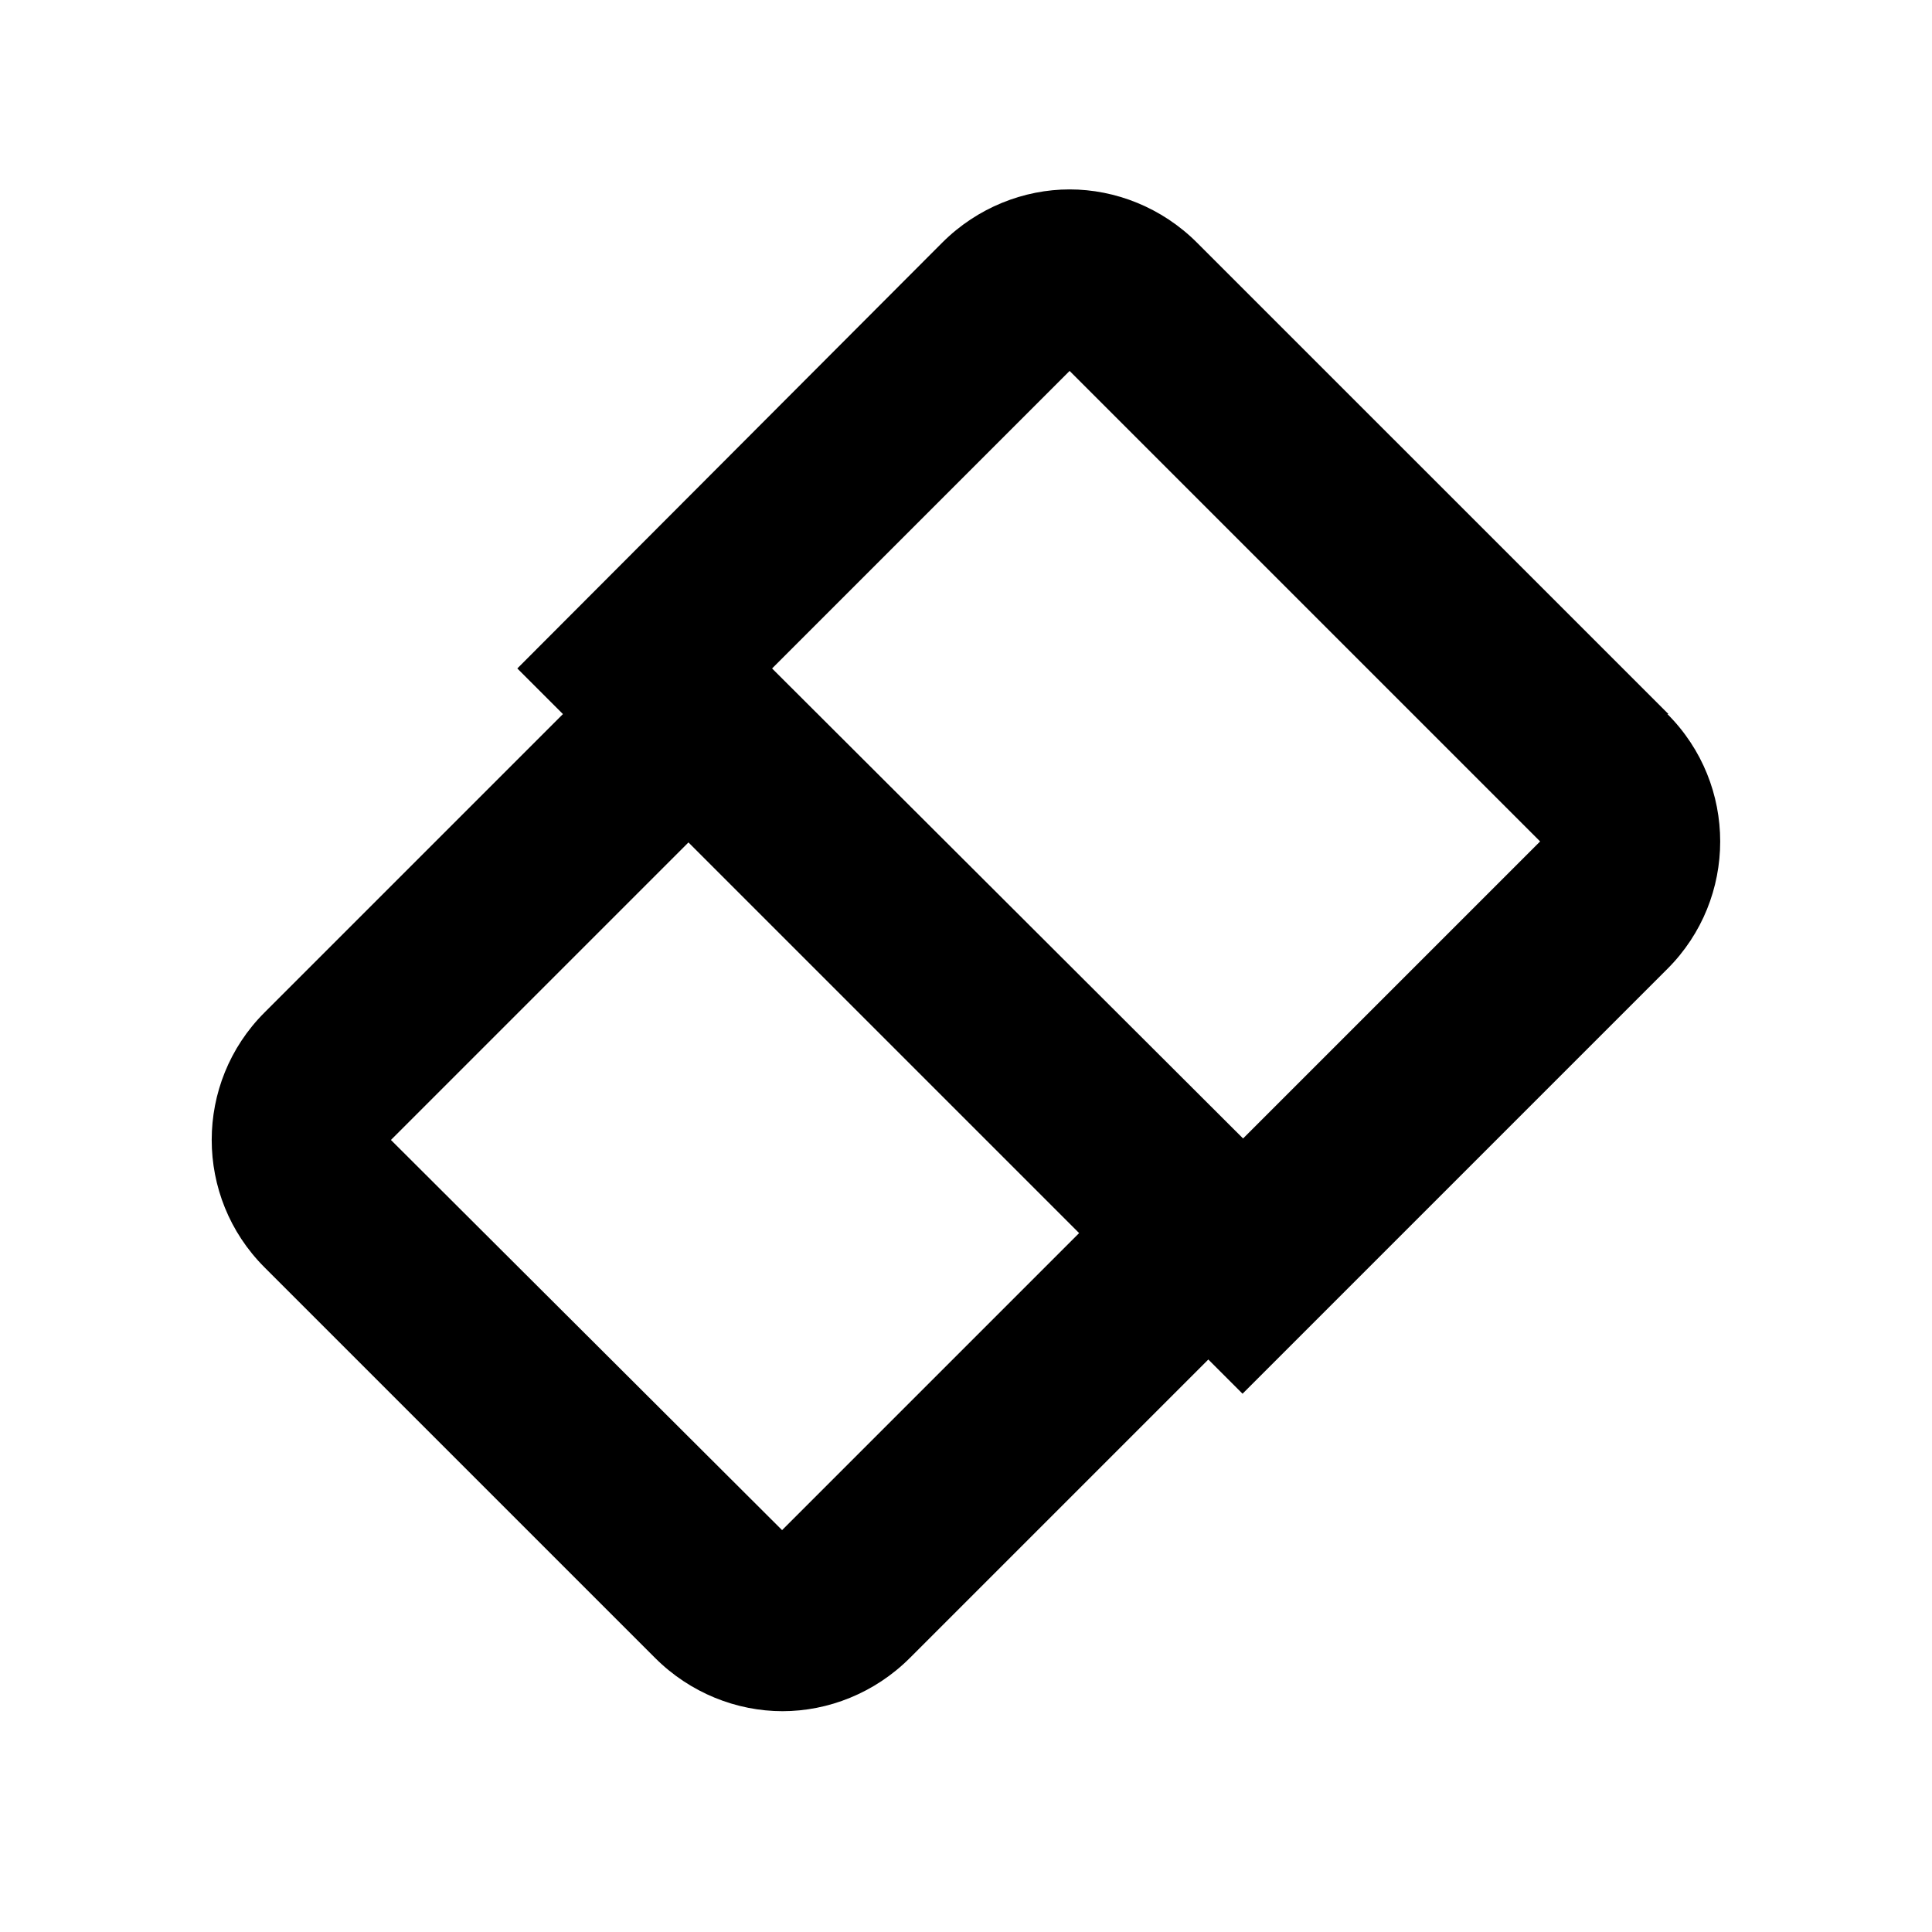 <?xml version="1.0" encoding="UTF-8"?>
<!-- Uploaded to: SVG Find, www.svgfind.com, Generator: SVG Find Mixer Tools -->
<svg fill="#000000" width="800px" height="800px" version="1.1" viewBox="144 144 512 512" xmlns="http://www.w3.org/2000/svg">
 <path d="m586.16 333.24-124.95-124.94c-9.32-9.32-21.664-14.105-33.754-14.105-12.09 0-24.434 4.785-33.754 14.105l-112.61 112.85 12.09 12.09-79.098 79.098c-18.641 18.641-18.641 48.871 0 67.512l103.53 103.53c9.32 9.32 21.664 14.105 33.754 14.105s24.434-4.785 33.754-14.105l79.098-79.098 9.07 9.07 112.6-112.6c18.641-18.641 18.641-48.871 0-67.512zm-234.77 216.39-103.79-103.53 78.848-78.848 103.53 103.53-78.848 78.848zm122.17-103.79-124.95-124.69 78.848-78.848 124.69 124.69-78.848 78.848z"/>
</svg>